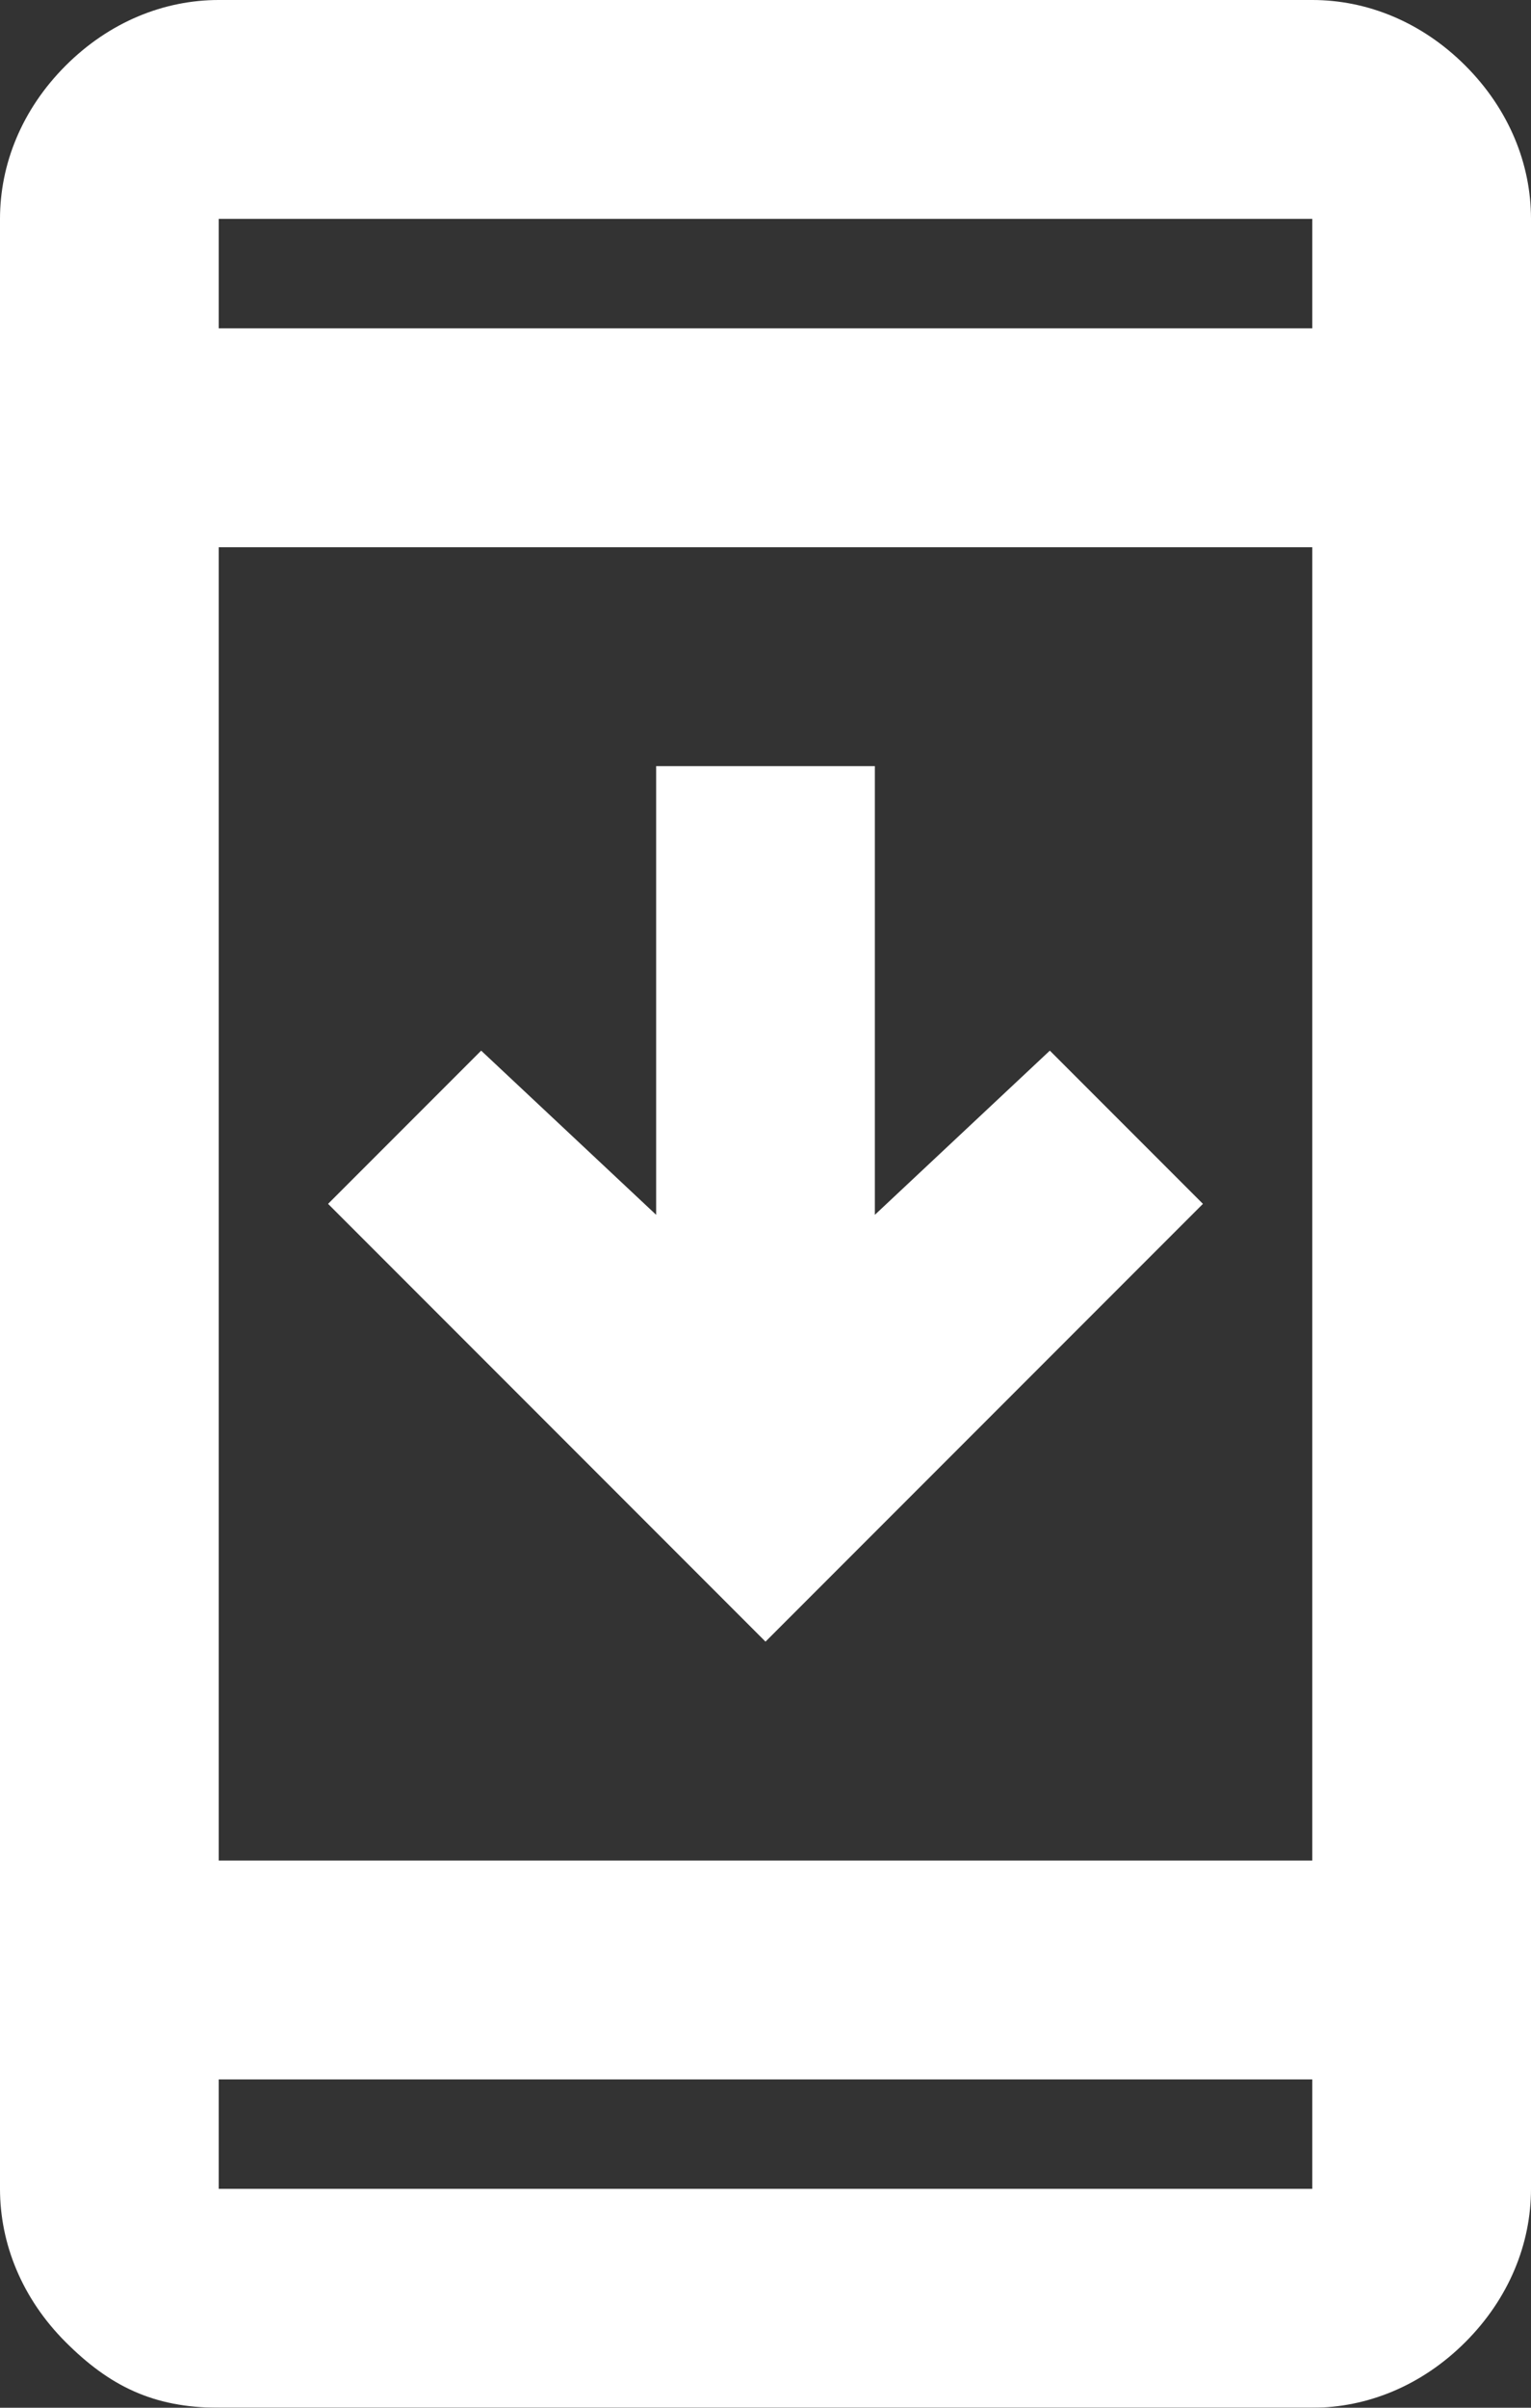 <?xml version="1.0" encoding="UTF-8"?>
<svg id="Layer_1" xmlns="http://www.w3.org/2000/svg" version="1.1" xmlns:xlink="http://www.w3.org/1999/xlink" viewBox="0 0 14 22">
  <rect x="0" y="0" width="14" height="22" fill="#333333" stroke="none"/>
  <!-- Generator: Adobe Illustrator 29.1.0, SVG Export Plug-In . SVG Version: 2.1.0 Build 142)  -->
  <defs>
    <style>
      .st0 {
        fill: #fff;
      }

      .st1 {
        mask: url(#mask);
      }

      .st2 {
        fill: #d9d9d9;
      }
    </style>
    <mask id="mask" x="-5" y="-1" width="24" height="24" maskUnits="userSpaceOnUse">
      <g id="mask0_3584_525">
        <rect class="st2" x="-5" y="-1" width="24" height="24"/>
      </g>
    </mask>
  </defs>
  <g class="st1">
    <path class="st0" d="M2,22c-.6,0-1-.2-1.4-.6-.4-.4-.6-.9-.6-1.4V2C0,1.5.2,1,.6.6c.4-.4.9-.6,1.4-.6h10c.5,0,1,.2,1.4.6.4.4.6.9.6,1.4v18c0,.5-.2,1-.6,1.4-.4.4-.9.6-1.4.6H2ZM2,19v1h10v-1H2ZM2,17h10V5H2v12ZM7,15l-4-4,1.4-1.4,1.6,1.5v-4.1h2v4.1l1.6-1.5,1.4,1.4-4,4ZM2,3h10v-1H2v1Z"/>
  </g>
</svg>